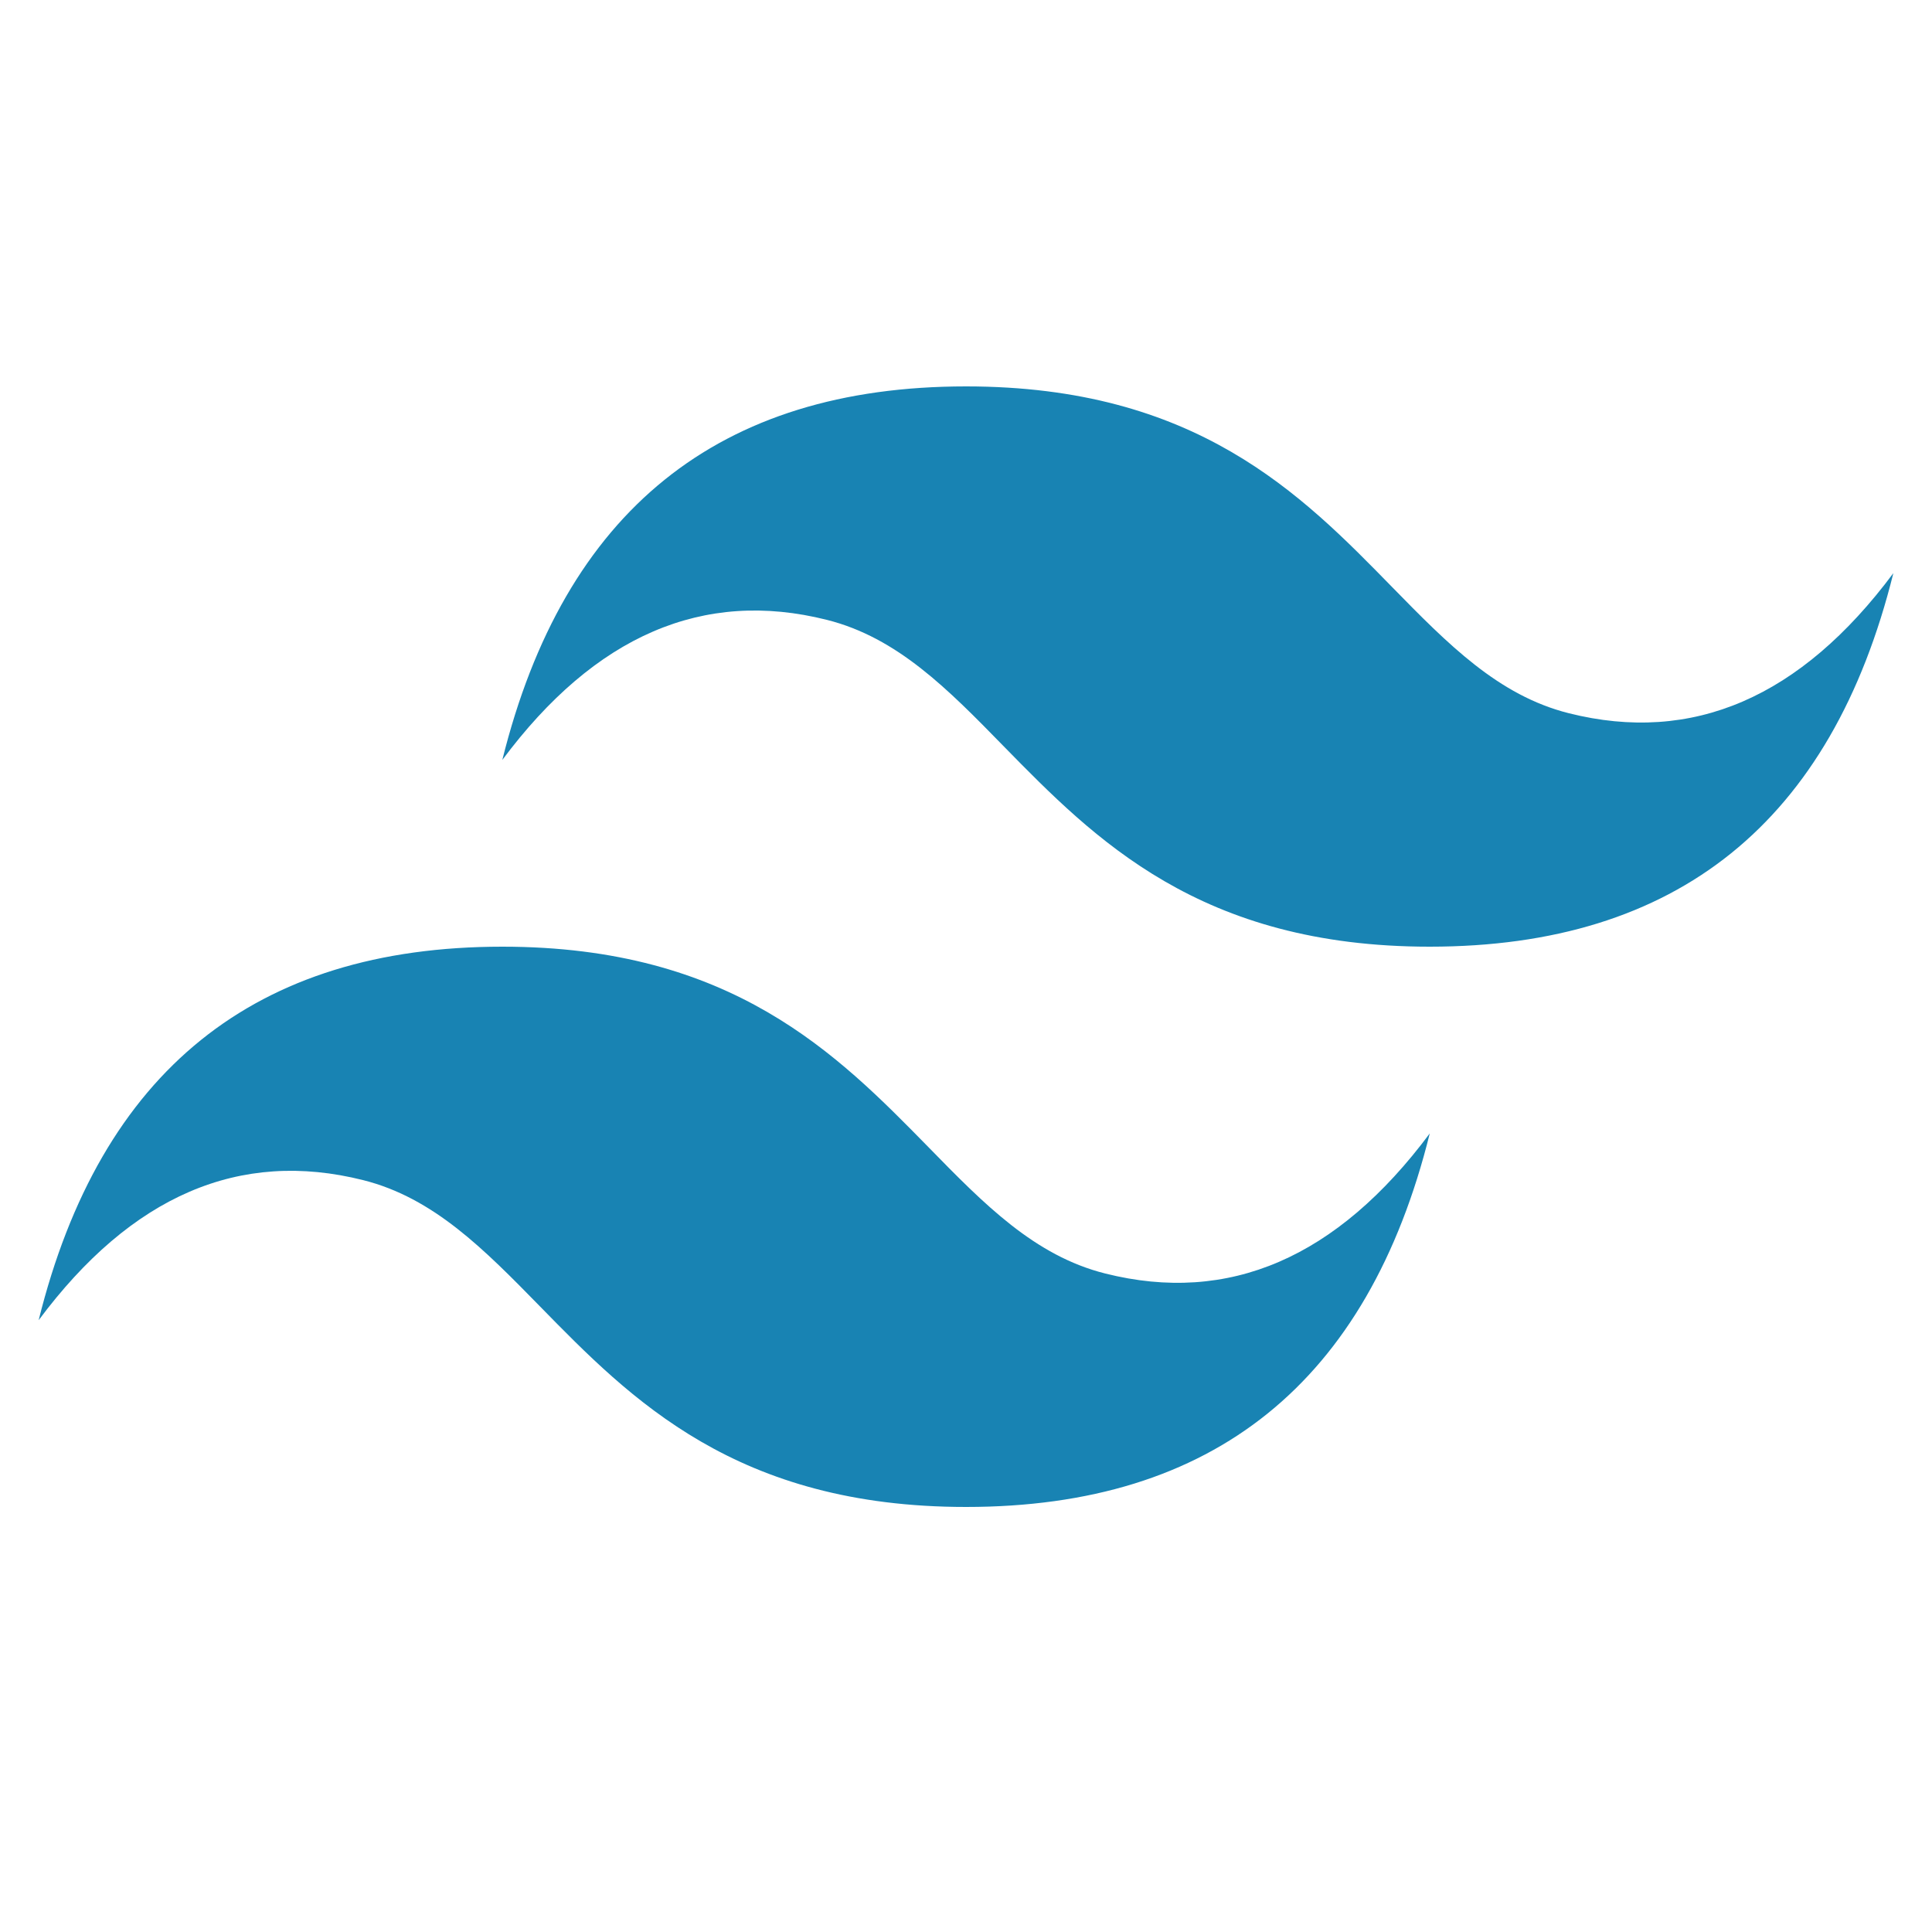 <svg width="50" height="50" viewBox="0 0 50 50" fill="none" xmlns="http://www.w3.org/2000/svg">
<path fill-rule="evenodd" clip-rule="evenodd" d="M25 10C18.599 10 14.601 13.221 13 19.667C15.4 16.445 18.201 15.237 21.4 16.042C23.226 16.501 24.532 17.836 25.974 19.312C28.329 21.716 31.053 24.5 37 24.5C43.401 24.5 47.399 21.279 49 14.833C46.6 18.055 43.802 19.263 40.6 18.458C38.774 17.999 37.468 16.664 36.023 15.188C33.671 12.781 30.95 10 25 10ZM13 24.5C6.599 24.5 2.601 27.721 1 34.167C3.4 30.943 6.201 29.737 9.4 30.542C11.226 31.001 12.532 32.336 13.977 33.812C16.329 36.216 19.053 39 25.002 39C31.403 39 35.402 35.779 37.002 29.333C34.602 32.555 31.802 33.763 28.602 32.958C26.776 32.499 25.47 31.164 24.028 29.688C21.671 27.284 18.947 24.5 13 24.5Z" fill="#1883B3"/>
</svg>
